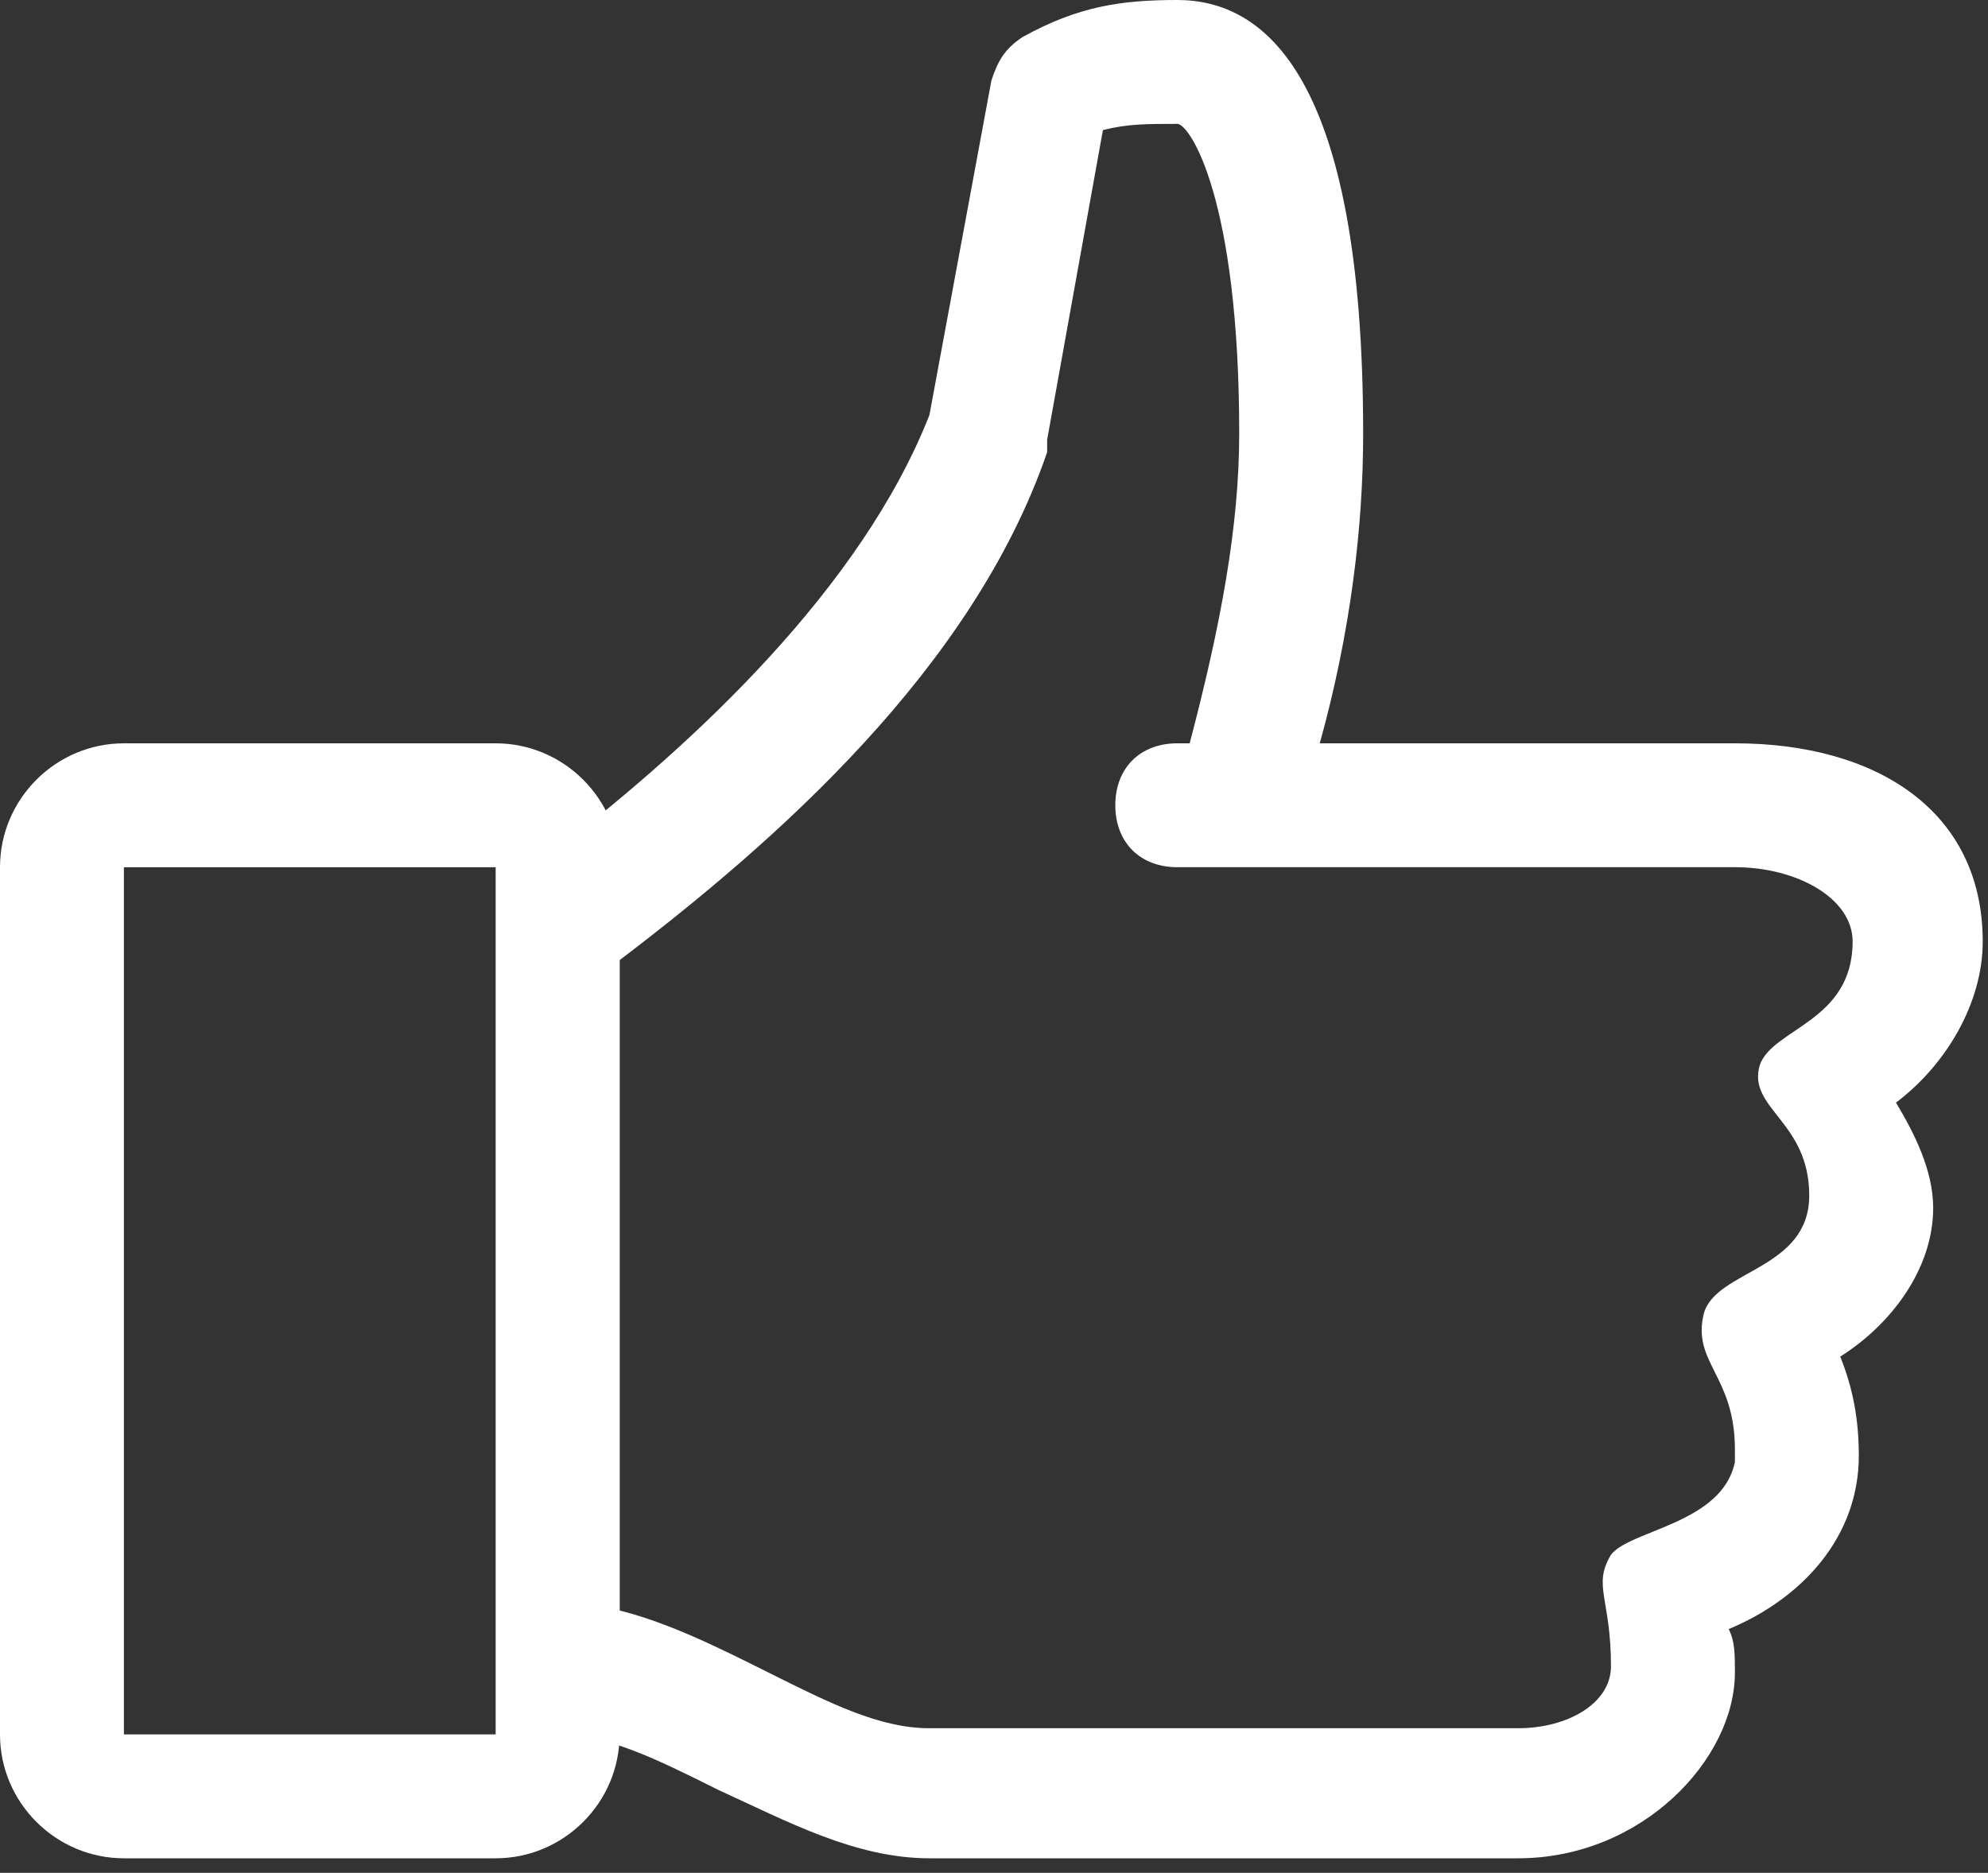<svg width="52" height="49" viewBox="0 0 52 49" fill="none" xmlns="http://www.w3.org/2000/svg">
<rect x="0" y="0" width="52" height="49" fill="#333333" stroke="none"/>
<path d="M51.862 24.634C51.862 21.231 49.107 19.448 45.38 19.448H34.521C35.331 16.531 35.656 13.776 35.656 11.345C35.656 1.945 33.062 0 30.794 0C29.335 0 28.201 0.162 26.742 0.972C26.256 1.297 26.094 1.621 25.932 2.107L24.311 10.858C22.528 15.396 18.152 19.448 14.587 22.203V45.379C15.883 45.379 17.18 46.027 18.801 46.837C20.583 47.648 22.366 48.62 24.311 48.62H39.707C42.949 48.62 45.38 46.027 45.38 43.758C45.38 43.272 45.38 42.948 45.218 42.623C47.162 41.813 48.621 40.193 48.621 38.086C48.621 37.113 48.459 36.303 48.135 35.493C49.431 34.682 50.566 33.224 50.566 31.603C50.566 30.631 50.08 29.658 49.593 28.848C50.89 27.875 51.862 26.255 51.862 24.634V24.634ZM48.459 24.634C48.459 26.741 46.352 26.903 46.028 27.875C45.704 29.01 47.324 29.334 47.324 31.279C47.324 33.224 44.893 33.224 44.569 34.358C44.245 35.655 45.38 35.979 45.38 37.924V38.248C45.055 39.868 42.624 40.031 42.138 40.679C41.652 41.489 42.138 41.813 42.138 43.596C42.138 44.568 41.004 45.217 39.707 45.217H24.311C23.014 45.217 21.718 44.568 20.097 43.758C18.801 43.11 17.504 42.462 16.208 42.137V25.12C20.259 22.041 25.445 17.503 27.39 11.831V11.507L28.849 3.403C29.497 3.241 29.983 3.241 30.794 3.241C31.118 3.241 32.414 5.186 32.414 11.345C32.414 13.776 31.928 16.369 31.118 19.448H30.794C29.821 19.448 29.173 20.096 29.173 21.069C29.173 22.041 29.821 22.689 30.794 22.689H45.38C47 22.689 48.459 23.5 48.459 24.634Z" fill="white"/>
<path d="M12.965 48.62H3.241C1.459 48.62 0 47.162 0 45.379V22.69C0 20.907 1.459 19.448 3.241 19.448H12.965C14.748 19.448 16.207 20.907 16.207 22.69V45.379C16.207 47.162 14.748 48.62 12.965 48.62ZM3.241 22.69V45.379H12.965V22.69H3.241Z" fill="white"/>
</svg>
